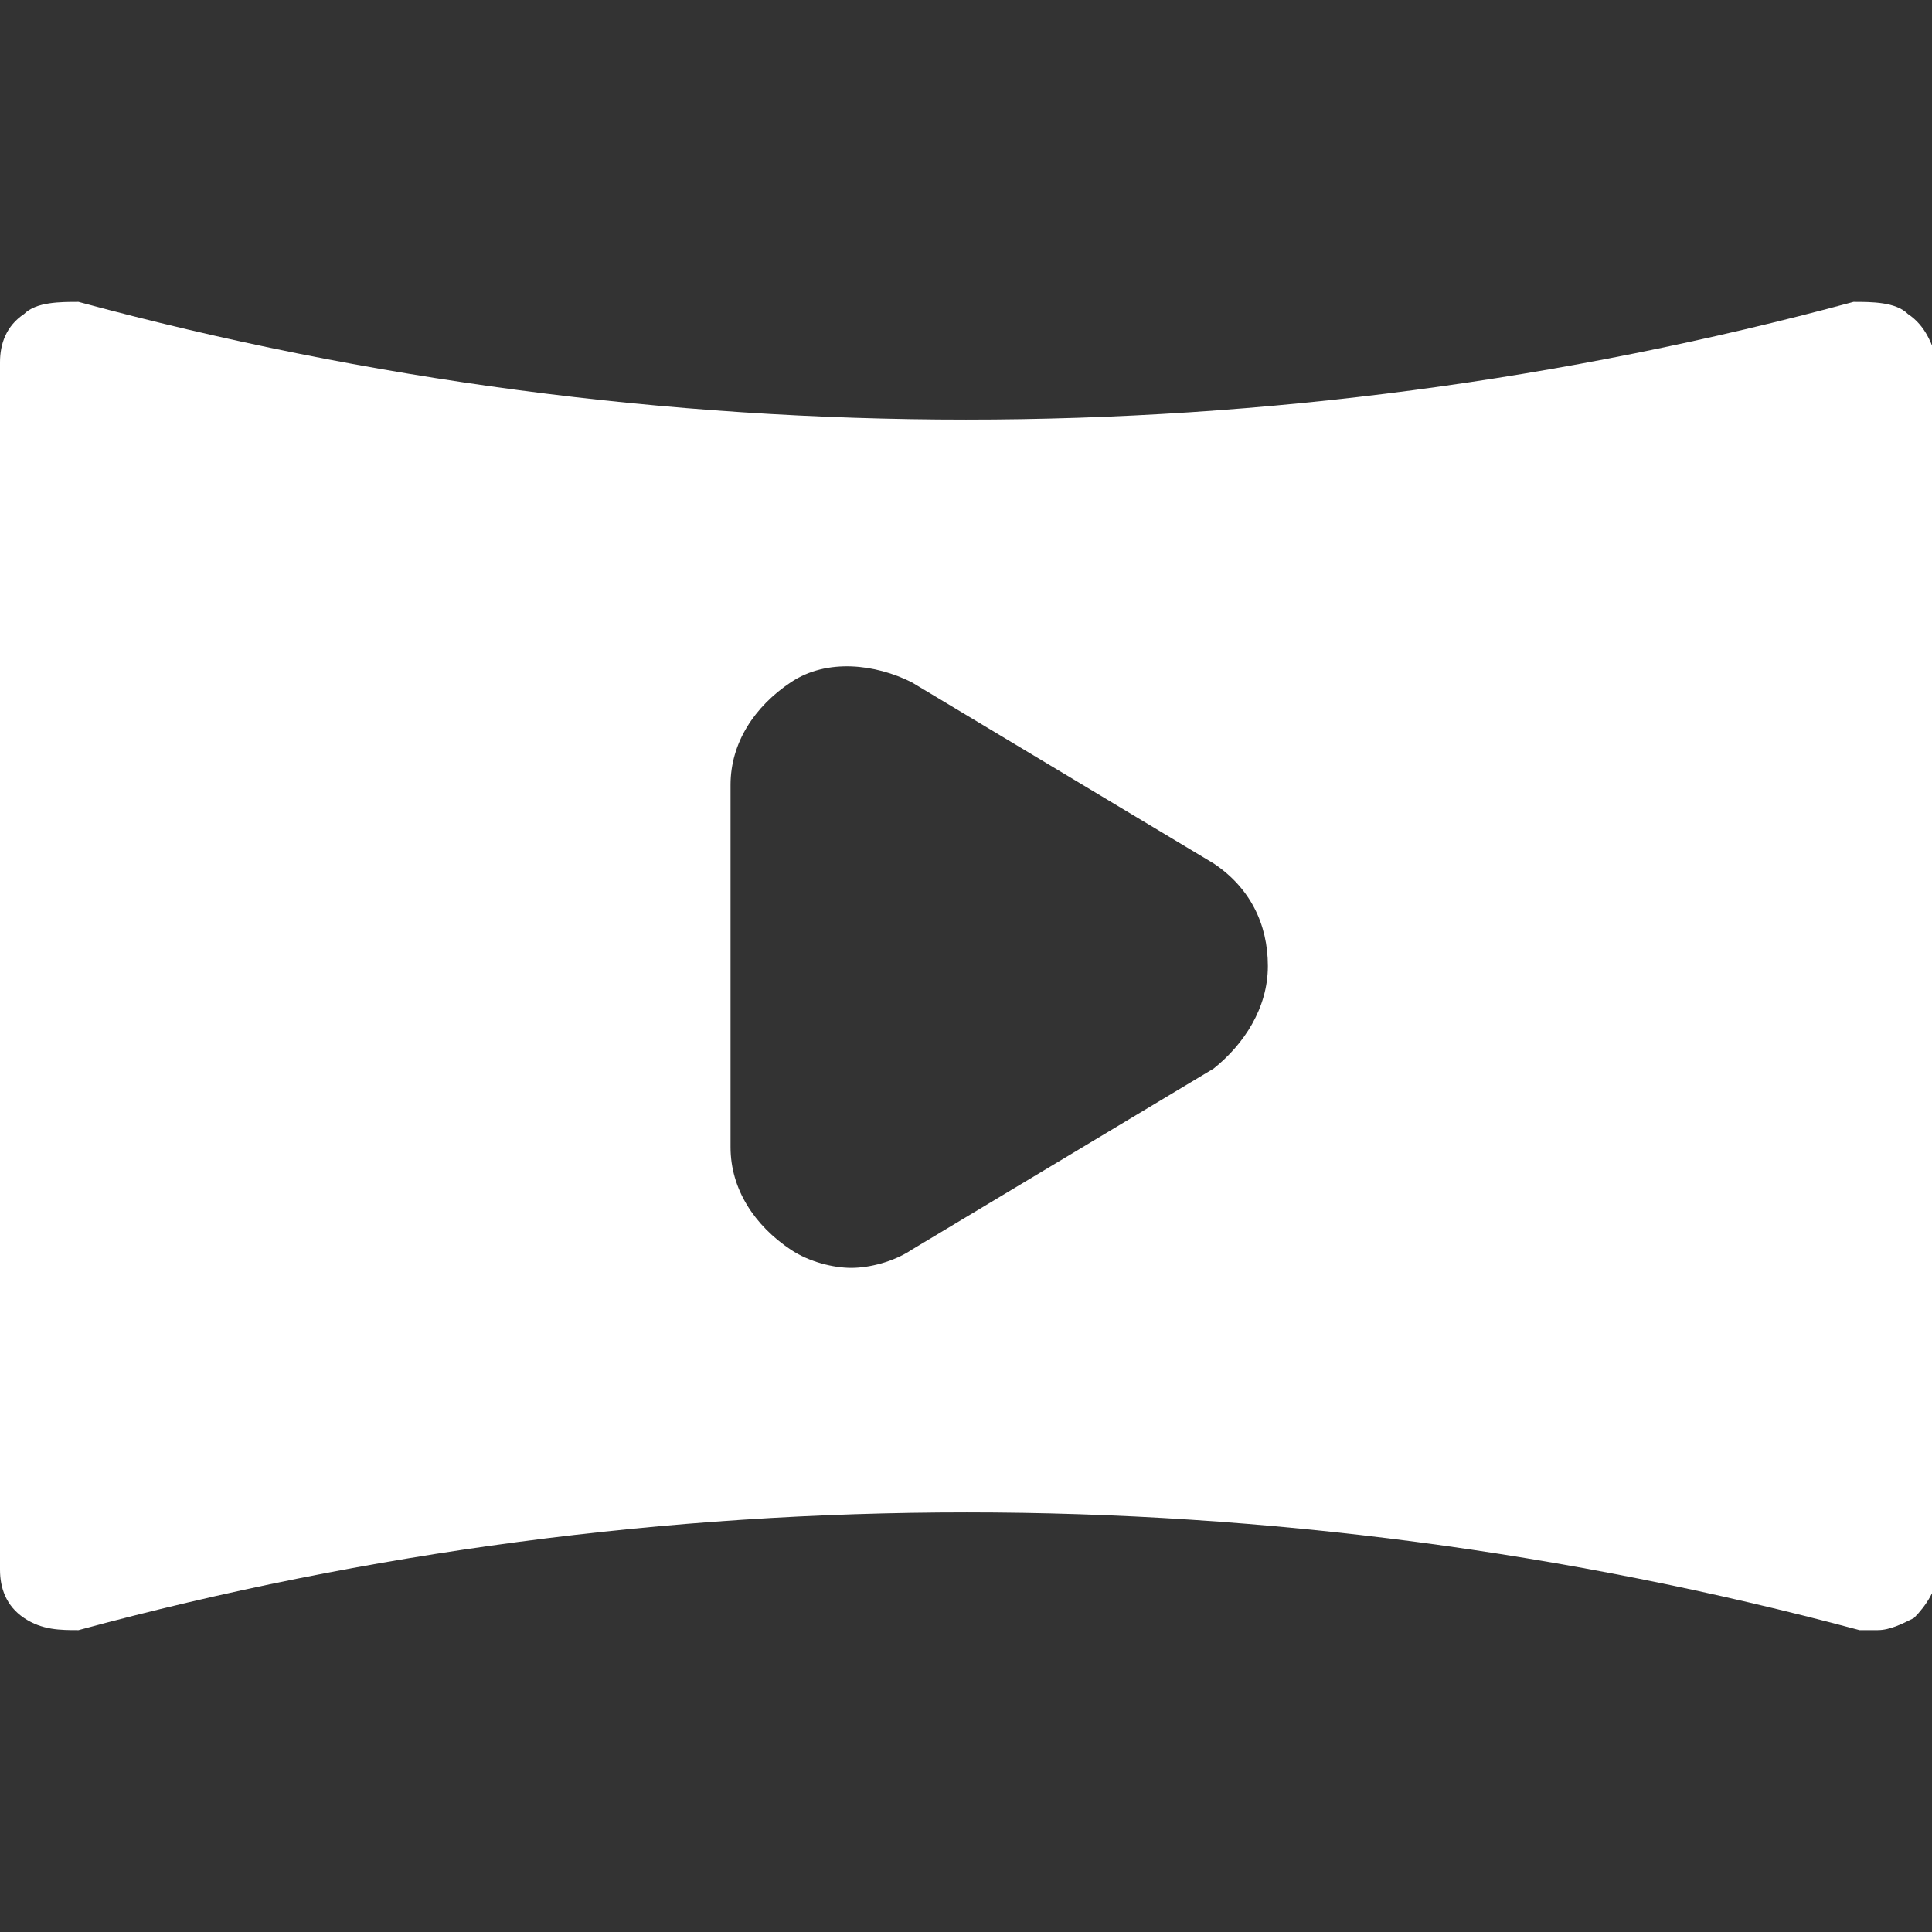 <svg viewBox="0 0 32 32" xmlns="http://www.w3.org/2000/svg" xmlns:xlink="http://www.w3.org/1999/xlink" id="Icons" xml:space="preserve" overflow="hidden"><rect x="0" y="0" width="32" height="32" fill="#333333" stroke="none"/><path d="M31.6 5.2C31.4 5 31 5 30.7 5 21.1 7.6 10.9 7.6 1.3 5 1 5 0.6 5 0.4 5.2 0.1 5.4 0 5.7 0 6L0 26C0 26.3 0.1 26.6 0.4 26.8 0.7 27 1 27 1.3 27 10.9 24.4 21.1 24.4 30.8 27 30.9 27 31 27 31.1 27 31.3 27 31.5 26.9 31.7 26.8 31.9 26.6 32.1 26.3 32.1 26L32.1 6C32 5.7 31.9 5.4 31.6 5.2ZM20.1 17.7 15.1 20.7C14.8 20.9 14.4 21 14.1 21 13.8 21 13.4 20.9 13.1 20.7 12.5 20.3 12.1 19.7 12.1 19L12.1 13C12.1 12.3 12.5 11.7 13.1 11.3 13.7 10.9 14.5 11 15.1 11.3L20.1 14.3C20.7 14.7 21 15.3 21 16 21 16.7 20.6 17.3 20.1 17.7Z" fill="#FFFFFF"/></svg>